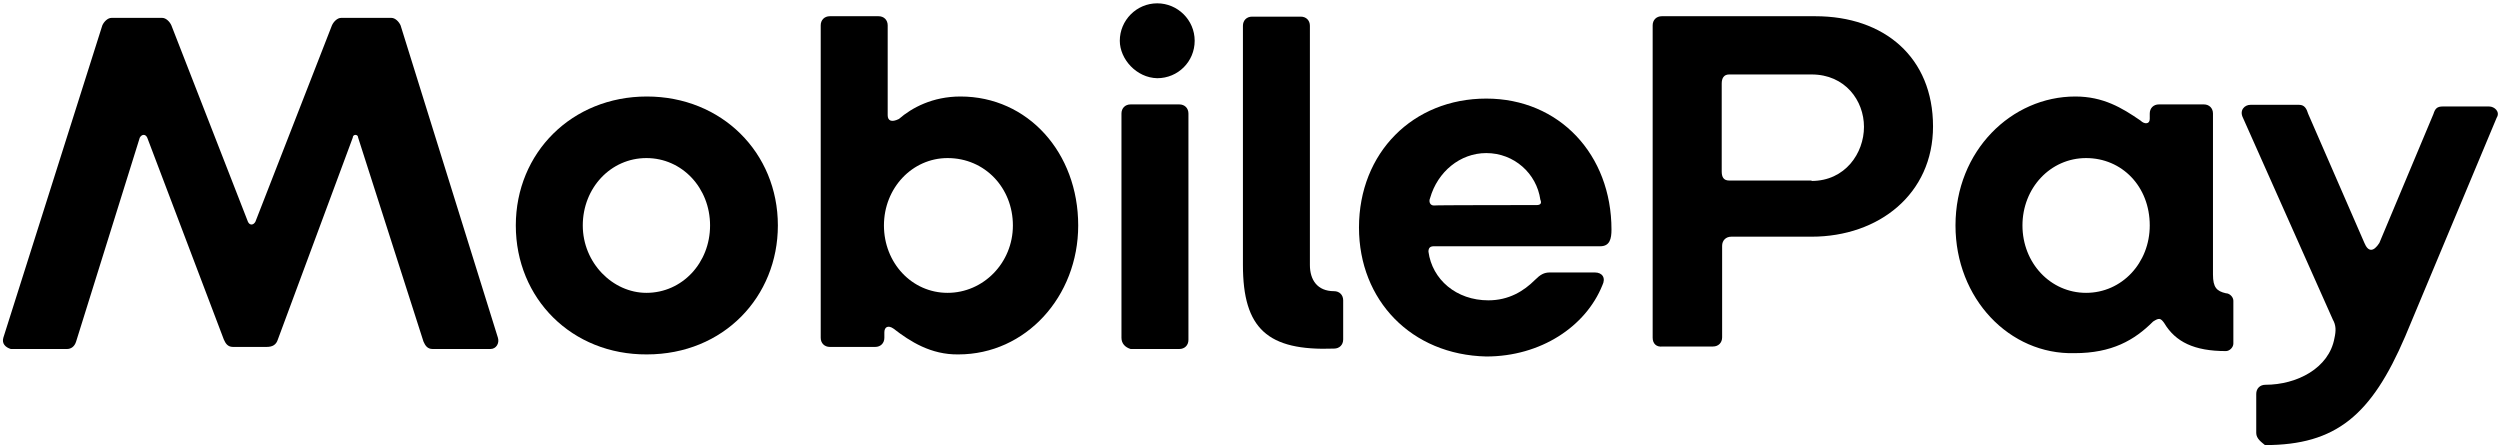 <svg xmlns="http://www.w3.org/2000/svg" width="601" height="107" viewBox="0 0 601 107" fill="none"><path d="M0.8 81.2L24.6 6.1C25 5.2 25.9 4.3 26.8 4.3H39C39.9 4.3 40.8 5.2 41.2 6.1L59.6 53.3C60 54.2 60.9 54.2 61.4 53.3L79.8 6.1C80.2 5.2 81.1 4.3 82 4.3H94.1C95 4.3 95.9 5.2 96.3 6.1L119.7 81.2C120.1 82.5 119.3 83.9 117.9 83.9H104C102.7 83.9 102.2 83 101.8 82.1L86.1 33.1C86.1 32.2 84.8 32.2 84.8 33.1L66.8 81.6C66.4 82.9 65.5 83.4 64.1 83.4H56C54.7 83.4 54.2 82.5 53.8 81.6L35.4 33.1C35 32.2 34.1 32.2 33.6 33.1L18.3 82.1C17.9 83.4 17 83.9 16.1 83.9H2.6C1.3 83.5 0.4 82.6 0.8 81.2Z" fill="black"></path><path d="M124 54.2C124 36.7 137.5 23.2 155.5 23.2C173.5 23.2 187 36.7 187 54.2C187 71.3 174 85.2 155.5 85.2C137.5 85.3 124 71.8 124 54.2ZM170.7 54.2C170.7 45.2 164 38 155.4 38C146.8 38 140.1 45.2 140.1 54.2C140.1 63.2 147.3 70.4 155.4 70.4C164 70.4 170.7 63.2 170.7 54.2Z" fill="black"></path><path d="M214.8 79C213.5 78.1 212.6 78.6 212.6 79.9V81.2C212.6 82.5 211.7 83.4 210.4 83.4H199.5C198.2 83.4 197.3 82.5 197.3 81.2V6.1C197.3 4.8 198.2 3.9 199.5 3.9H211.2C212.5 3.9 213.4 4.8 213.4 6.1V27.7C213.4 29 214.3 29.5 216.1 28.6C219.2 25.9 224.2 23.2 230.9 23.2C247.1 23.2 259.2 36.7 259.2 54.2C259.2 71.3 246.6 85.2 230.4 85.2C223.8 85.3 218.8 82.1 214.8 79ZM243.5 54.2C243.5 45.2 236.8 38 227.8 38C219.3 38 212.5 45.2 212.5 54.2C212.5 63.2 219.2 70.4 227.8 70.4C236.4 70.4 243.5 63.2 243.5 54.2Z" fill="black"></path><path d="M269.2 9.8C269.2 4.9 273.2 0.8 278.2 0.8C283.1 0.8 287.2 4.8 287.2 9.8C287.2 14.8 283.2 18.8 278.2 18.8C273.2 18.7 269.2 14.2 269.2 9.8ZM269.6 81.2V27.3C269.6 26 270.5 25.1 271.8 25.1H283.5C284.8 25.1 285.7 26 285.7 27.3V81.7C285.7 83 284.8 83.9 283.5 83.9H271.8C270.5 83.5 269.6 82.6 269.6 81.2Z" fill="black"></path><path d="M298.8 63.7V6.2C298.8 4.9 299.7 4 301 4H312.7C314 4 314.9 4.9 314.9 6.2V63.7C314.9 67.3 316.7 70 320.7 70C322 70 322.9 70.9 322.9 72.2V81.6C322.9 82.9 322 83.8 320.7 83.8C304.7 84.4 298.8 79 298.8 63.7Z" fill="black"></path><path d="M326.7 54.7C326.7 36.7 339.7 23.7 357.3 23.7C374.9 23.7 387.4 37.2 387.4 55.2C387.4 57.4 387 59.2 384.7 59.2H344.7C343.8 59.2 343.4 59.6 343.4 60.5C344.3 67.2 350.1 72.2 357.8 72.2C362.7 72.2 366.3 70 369 67.3C370.3 66 371.2 65.5 372.6 65.5H383.4C385.2 65.5 386.1 66.8 385.2 68.6C381.2 78.5 370.4 85.7 357.3 85.7C339.3 85.3 326.7 72.2 326.7 54.7ZM369.4 49.3C370.3 49.3 370.7 48.9 370.3 48C369.4 41.7 364 36.8 357.3 36.8C351 36.8 345.6 41.3 343.8 47.6C343.4 48.5 343.8 49.4 344.7 49.4C344.7 49.3 369.4 49.3 369.4 49.3Z" fill="black"></path><path d="M397.3 81.2V6.1C397.3 4.8 398.2 3.9 399.5 3.9H436.4C453 3.9 464.7 13.8 464.7 30.4C464.7 46.6 451.7 56.9 435.5 56.9H416.2C414.9 56.9 414 57.8 414 59.1V81.1C414 82.4 413.1 83.3 411.8 83.3H399.7C398.2 83.5 397.3 82.6 397.3 81.2ZM435.5 43.5C443.6 43.5 448.1 36.8 448.1 30.5C448.1 24.2 443.6 17.9 435.5 17.9H415.7C414.4 17.9 413.9 18.8 413.9 20.1V41.2C413.9 42.5 414.3 43.4 415.7 43.4H435.5V43.5Z" fill="black"></path><path d="M470.1 54.2C470.1 36.2 483.6 23.2 498.9 23.2C505.6 23.2 510.1 25.9 514.6 29C515.5 29.9 516.8 29.9 516.8 28.6V27.3C516.8 26 517.7 25.1 519 25.1H529.8C531.1 25.1 532 26 532 27.3V66C532 69.1 532.9 70 535.1 70.5C536 70.5 536.9 71.4 536.9 72.3V82.6C536.9 83.5 536 84.4 535.1 84.4C527.5 84.4 523 82.2 520.3 77.7C519.4 76.4 519 76.4 517.6 77.3C513.1 81.8 507.7 84.9 498.7 84.9C483.1 85.3 470.1 71.8 470.1 54.2ZM516.8 54.2C516.8 44.8 510.1 38 501.5 38C492.9 38 486.2 45.2 486.2 54.2C486.2 63.2 492.9 70.4 501.5 70.4C510.1 70.4 516.8 63.2 516.8 54.2Z" fill="black"></path><path d="M542.4 104.1V94.7C542.4 93.4 543.3 92.5 544.6 92.5C552.2 92.5 559.9 88.5 561.2 81.3C561.6 79.5 561.6 78.2 560.8 76.8L539.2 28.3C538.3 26.5 539.6 25.2 541 25.2H552.7C554 25.2 554.5 26.1 554.9 27.4L568.4 58.4C569.3 60.6 570.6 60.6 572 58.4L585 27.4C585.4 26.1 585.9 25.6 587.2 25.6H598.4C599.7 25.6 601.1 26.9 600.2 28.3L578.2 80.9C570.1 99.8 561.6 107 544.5 107C543.8 106.4 542.4 105.5 542.4 104.1Z" fill="black"></path></svg>